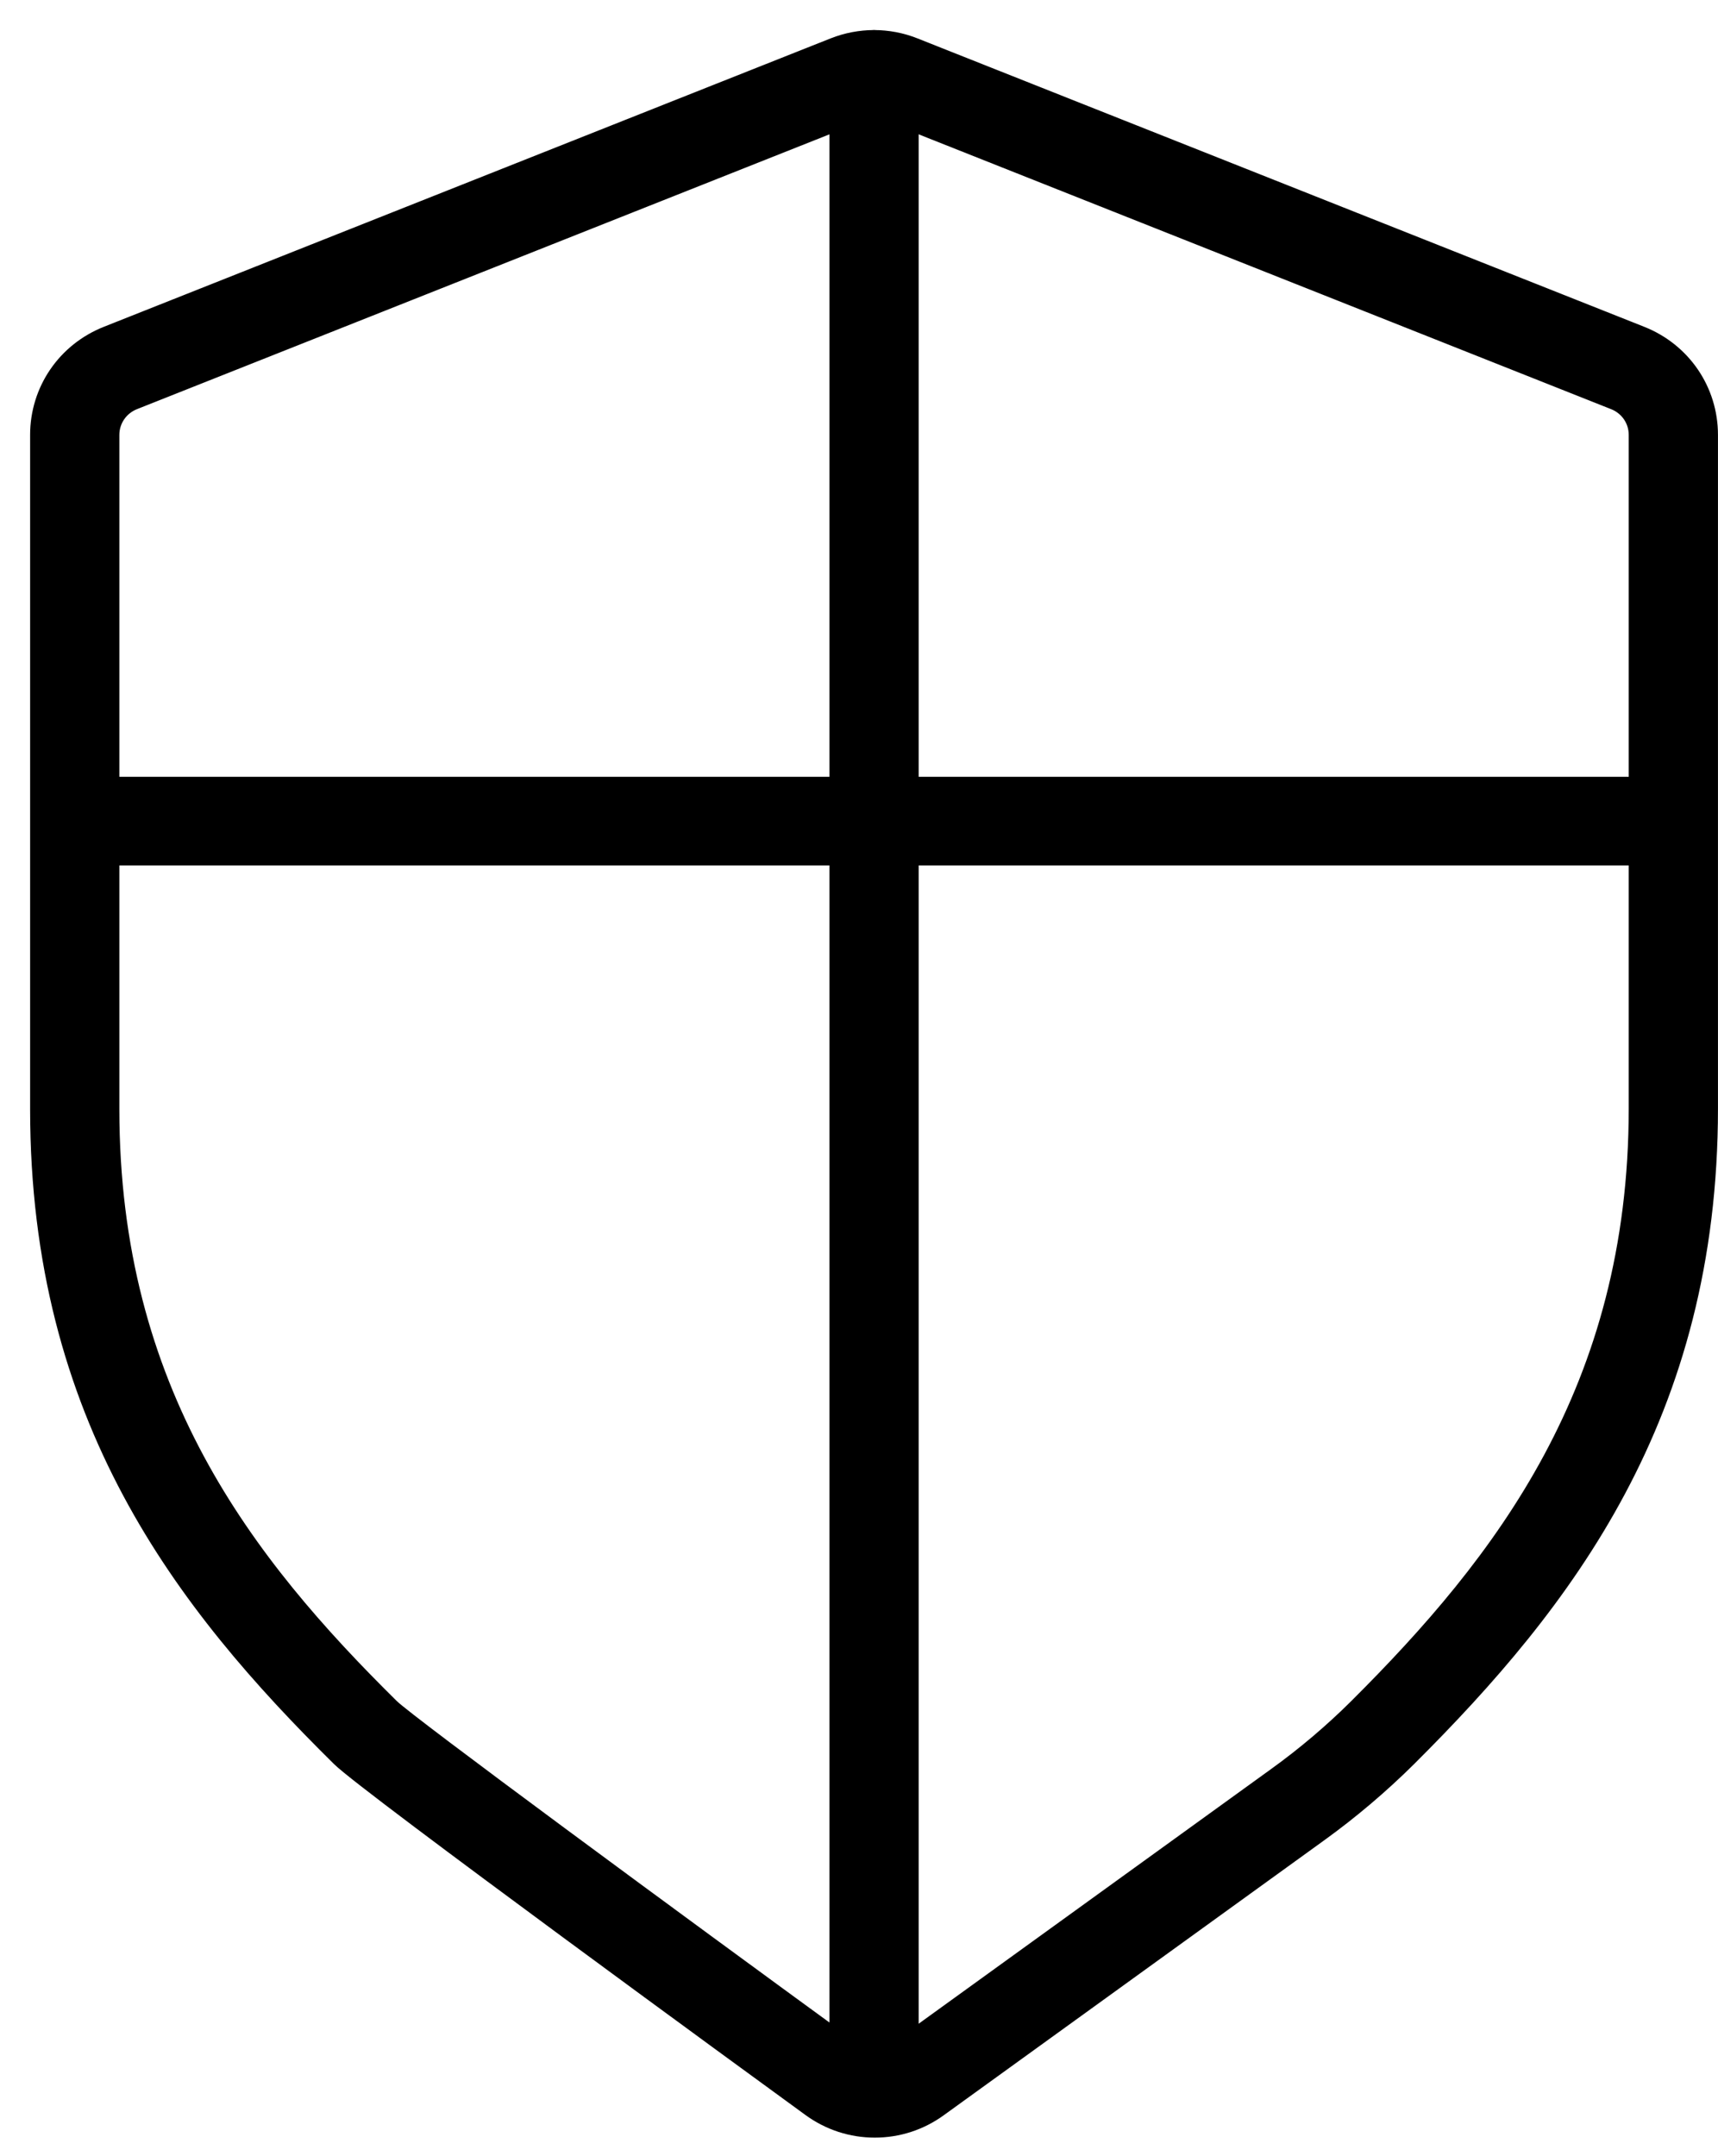 <?xml version="1.0" encoding="UTF-8"?>
<svg width="55px" height="69px" viewBox="0 0 55 69" version="1.1" xmlns="http://www.w3.org/2000/svg" xmlns:xlink="http://www.w3.org/1999/xlink">
    <!-- Generator: Sketch 54.1 (76490) - https://sketchapp.com -->
    <title>Group 25</title>
    <desc>Created with Sketch.</desc>
    <g id="UI" stroke="none" stroke-width="1" fill="none" fill-rule="evenodd">
        <g id="D03-Il-DMannosio" transform="translate(-337, -1434)">
            <g id="Group-25" transform="translate(338, 1435)">
                <path d="M26.982,2.232 C26.798,2.232 26.613,2.267 26.438,2.336 L3.177,11.563 C2.613,11.786 2.25,12.318 2.25,12.918 L2.25,34.488 C2.25,43.644 6.601,49.199 11.303,53.839 C11.895,54.421 20.717,60.904 26.139,64.853 C26.656,65.228 27.353,65.228 27.872,64.851 L40.039,56.062 C40.967,55.392 41.848,54.646 42.659,53.841 C47.361,49.157 51.713,43.565 51.713,34.465 L51.713,12.919 C51.714,12.318 51.351,11.786 50.787,11.564 C50.787,11.563 50.787,11.563 50.786,11.563 L27.524,2.335 C27.35,2.267 27.165,2.232 26.982,2.232 M27.005,66.835 C26.347,66.835 25.689,66.632 25.126,66.224 C23.679,65.169 10.966,55.904 10.095,55.046 C5.129,50.145 0.536,44.264 0.536,34.488 L0.536,12.919 C0.535,11.618 1.322,10.466 2.541,9.984 L25.803,0.757 C26.564,0.457 27.399,0.456 28.16,0.756 L51.422,9.984 C52.642,10.466 53.428,11.618 53.427,12.92 L53.427,34.465 C53.427,44.182 48.835,50.097 43.873,55.042 C42.998,55.91 42.048,56.716 41.048,57.437 L28.882,66.225 C28.321,66.632 27.663,66.835 27.005,66.835" id="Fill-1" fill="#000000"></path>
                <path d="M26.982,2.232 C26.798,2.232 26.613,2.267 26.438,2.336 L3.177,11.563 C2.613,11.786 2.25,12.318 2.25,12.918 L2.25,34.488 C2.25,43.644 6.601,49.199 11.303,53.839 C11.895,54.421 20.717,60.904 26.139,64.853 C26.656,65.228 27.353,65.228 27.872,64.851 L40.039,56.062 C40.967,55.392 41.848,54.646 42.659,53.841 C47.361,49.157 51.713,43.565 51.713,34.465 L51.713,12.919 C51.714,12.318 51.351,11.786 50.787,11.564 C50.787,11.563 50.787,11.563 50.786,11.563 L27.524,2.335 C27.35,2.267 27.165,2.232 26.982,2.232 Z M27.005,66.835 C26.347,66.835 25.689,66.632 25.126,66.224 C23.679,65.169 10.966,55.904 10.095,55.046 C5.129,50.145 0.536,44.264 0.536,34.488 L0.536,12.919 C0.535,11.618 1.322,10.466 2.541,9.984 L25.803,0.757 C26.564,0.457 27.399,0.456 28.16,0.756 L51.422,9.984 C52.642,10.466 53.428,11.618 53.427,12.92 L53.427,34.465 C53.427,44.182 48.835,50.097 43.873,55.042 C42.998,55.91 42.048,56.716 41.048,57.437 L28.882,66.225 C28.321,66.632 27.663,66.835 27.005,66.835 Z" id="Stroke-3" stroke="#000000" stroke-width="0.5"></path>
                <path d="M26.982,2.55 C26.837,2.55 26.694,2.578 26.557,2.632 L3.297,11.859 C2.856,12.033 2.571,12.449 2.571,12.918 L2.571,34.488 C2.571,43.527 6.877,49.022 11.529,53.614 C12.078,54.153 20.515,60.361 26.33,64.596 C26.733,64.889 27.278,64.889 27.681,64.594 L39.849,55.805 C40.765,55.145 41.633,54.408 42.431,53.616 C47.085,48.979 51.392,43.45 51.392,34.465 L51.392,12.919 C51.393,12.449 51.108,12.033 50.668,11.86 L27.405,2.631 C27.269,2.578 27.127,2.55 26.982,2.55 M27.004,65.453 C26.635,65.453 26.265,65.339 25.95,65.11 C22.043,62.265 11.757,54.735 11.076,54.066 C6.325,49.377 1.929,43.76 1.929,34.488 L1.929,12.918 C1.929,12.186 2.372,11.537 3.058,11.266 L26.319,2.04 C26.745,1.871 27.221,1.872 27.643,2.04 L50.906,11.267 C51.591,11.537 52.035,12.186 52.035,12.92 L52.035,34.465 C52.035,43.681 47.637,49.332 42.886,54.066 C42.064,54.882 41.17,55.641 40.228,56.32 L28.061,65.11 C27.746,65.338 27.375,65.453 27.004,65.453 M26.982,0.85 C26.623,0.85 26.264,0.918 25.921,1.053 L2.661,10.279 C1.563,10.713 0.856,11.749 0.857,12.919 L0.857,34.488 C0.857,44.148 5.406,49.969 10.322,54.82 C11.02,55.508 20.076,62.151 25.317,65.967 C26.306,66.685 27.7,66.685 28.693,65.967 L40.858,57.179 C41.845,56.468 42.783,55.673 43.646,54.817 C48.559,49.921 53.106,44.065 53.106,34.465 L53.106,12.92 C53.107,11.75 52.4,10.714 51.303,10.279 L28.04,1.052 C27.699,0.918 27.341,0.85 26.982,0.85 M27.005,67.154 C26.259,67.154 25.543,66.921 24.937,66.481 C23.487,65.427 10.762,56.152 9.868,55.272 C4.854,50.323 0.214,44.381 0.214,34.488 L0.214,12.919 C0.213,11.486 1.08,10.218 2.422,9.688 L25.683,0.461 C26.521,0.13 27.443,0.129 28.278,0.46 L51.541,9.688 C52.884,10.218 53.75,11.487 53.749,12.92 L53.749,34.465 C53.749,44.296 49.112,50.274 44.101,55.267 C43.214,56.147 42.25,56.964 41.237,57.694 L29.072,66.482 C28.466,66.922 27.751,67.154 27.005,67.154" id="Fill-5" fill="#000000"></path>
                <path d="M26.982,2.55 C26.837,2.55 26.694,2.578 26.557,2.632 L3.297,11.859 C2.856,12.033 2.571,12.449 2.571,12.918 L2.571,34.488 C2.571,43.527 6.877,49.022 11.529,53.614 C12.078,54.153 20.515,60.361 26.33,64.596 C26.733,64.889 27.278,64.889 27.681,64.594 L39.849,55.805 C40.765,55.145 41.633,54.408 42.431,53.616 C47.085,48.979 51.392,43.45 51.392,34.465 L51.392,12.919 C51.393,12.449 51.108,12.033 50.668,11.86 L27.405,2.631 C27.269,2.578 27.127,2.55 26.982,2.55 Z M27.004,65.453 C26.635,65.453 26.265,65.339 25.95,65.11 C22.043,62.265 11.757,54.735 11.076,54.066 C6.325,49.377 1.929,43.76 1.929,34.488 L1.929,12.918 C1.929,12.186 2.372,11.537 3.058,11.266 L26.319,2.04 C26.745,1.871 27.221,1.872 27.643,2.04 L50.906,11.267 C51.591,11.537 52.035,12.186 52.035,12.92 L52.035,34.465 C52.035,43.681 47.637,49.332 42.886,54.066 C42.064,54.882 41.17,55.641 40.228,56.32 L28.061,65.11 C27.746,65.338 27.375,65.453 27.004,65.453 Z M26.982,0.85 C26.623,0.85 26.264,0.918 25.921,1.053 L2.661,10.279 C1.563,10.713 0.856,11.749 0.857,12.919 L0.857,34.488 C0.857,44.148 5.406,49.969 10.322,54.82 C11.02,55.508 20.076,62.151 25.317,65.967 C26.306,66.685 27.7,66.685 28.693,65.967 L40.858,57.179 C41.845,56.468 42.783,55.673 43.646,54.817 C48.559,49.921 53.106,44.065 53.106,34.465 L53.106,12.92 C53.107,11.75 52.4,10.714 51.303,10.279 L28.04,1.052 C27.699,0.918 27.341,0.85 26.982,0.85 Z M27.005,67.154 C26.259,67.154 25.543,66.921 24.937,66.481 C23.487,65.427 10.762,56.152 9.868,55.272 C4.854,50.323 0.214,44.381 0.214,34.488 L0.214,12.919 C0.213,11.486 1.08,10.218 2.422,9.688 L25.683,0.461 C26.521,0.13 27.443,0.129 28.278,0.46 L51.541,9.688 C52.884,10.218 53.75,11.487 53.749,12.92 L53.749,34.465 C53.749,44.296 49.112,50.274 44.101,55.267 C43.214,56.147 42.25,56.964 41.237,57.694 L29.072,66.482 C28.466,66.922 27.751,67.154 27.005,67.154 Z" id="Stroke-7" stroke="#000000" stroke-width="0.5"></path>
                <path d="M26.982,65.948 C26.508,65.948 26.124,65.567 26.124,65.098 L26.124,1.383 C26.124,0.913 26.508,0.533 26.982,0.533 C27.455,0.533 27.839,0.913 27.839,1.383 L27.839,65.098 C27.839,65.567 27.455,65.948 26.982,65.948" id="Fill-9" fill="#000000"></path>
                <path d="M26.982,65.948 C26.508,65.948 26.124,65.567 26.124,65.098 L26.124,1.383 C26.124,0.913 26.508,0.533 26.982,0.533 C27.455,0.533 27.839,0.913 27.839,1.383 L27.839,65.098 C27.839,65.567 27.455,65.948 26.982,65.948 Z" id="Stroke-11" stroke="#000000" stroke-width="0.5"></path>
                <path d="M26.982,0.851 C26.686,0.851 26.446,1.089 26.446,1.383 L26.446,65.098 C26.446,65.391 26.686,65.629 26.982,65.629 C27.277,65.629 27.517,65.391 27.517,65.098 L27.517,1.383 C27.517,1.089 27.277,0.851 26.982,0.851 M26.982,66.266 C26.332,66.266 25.803,65.742 25.803,65.098 L25.803,1.383 C25.803,0.738 26.332,0.214 26.982,0.214 C27.631,0.214 28.16,0.738 28.16,1.383 L28.16,65.098 C28.16,65.742 27.631,66.266 26.982,66.266" id="Fill-13" fill="#000000"></path>
                <path d="M26.982,0.851 C26.686,0.851 26.446,1.089 26.446,1.383 L26.446,65.098 C26.446,65.391 26.686,65.629 26.982,65.629 C27.277,65.629 27.517,65.391 27.517,65.098 L27.517,1.383 C27.517,1.089 27.277,0.851 26.982,0.851 Z M26.982,66.266 C26.332,66.266 25.803,65.742 25.803,65.098 L25.803,1.383 C25.803,0.738 26.332,0.214 26.982,0.214 C27.631,0.214 28.16,0.738 28.16,1.383 L28.16,65.098 C28.16,65.742 27.631,66.266 26.982,66.266 Z" id="Stroke-15" stroke="#000000" stroke-width="0.5"></path>
                <path d="M52.537,26.126 L1.672,26.126 C1.198,26.126 0.815,25.745 0.815,25.276 C0.815,24.806 1.198,24.426 1.672,24.426 L52.537,24.426 C53.01,24.426 53.394,24.806 53.394,25.276 C53.394,25.745 53.01,26.126 52.537,26.126" id="Fill-17" fill="#000000"></path>
                <path d="M52.537,26.126 L1.672,26.126 C1.198,26.126 0.815,25.745 0.815,25.276 C0.815,24.806 1.198,24.426 1.672,24.426 L52.537,24.426 C53.01,24.426 53.394,24.806 53.394,25.276 C53.394,25.745 53.01,26.126 52.537,26.126 Z" id="Stroke-19" stroke="#000000" stroke-width="0.5"></path>
                <path d="M1.672,24.744 C1.376,24.744 1.136,24.982 1.136,25.276 C1.136,25.569 1.376,25.807 1.672,25.807 L52.537,25.807 C52.832,25.807 53.072,25.569 53.072,25.276 C53.072,24.982 52.832,24.744 52.537,24.744 L1.672,24.744 Z M52.537,26.444 L1.672,26.444 C1.022,26.444 0.493,25.92 0.493,25.276 C0.493,24.631 1.022,24.107 1.672,24.107 L52.537,24.107 C53.187,24.107 53.715,24.631 53.715,25.276 C53.715,25.92 53.187,26.444 52.537,26.444 L52.537,26.444 Z" id="Fill-21" fill="#000000"></path>
                <path d="M1.672,24.744 C1.376,24.744 1.136,24.982 1.136,25.276 C1.136,25.569 1.376,25.807 1.672,25.807 L52.537,25.807 C52.832,25.807 53.072,25.569 53.072,25.276 C53.072,24.982 52.832,24.744 52.537,24.744 L1.672,24.744 Z M52.537,26.444 L1.672,26.444 C1.022,26.444 0.493,25.92 0.493,25.276 C0.493,24.631 1.022,24.107 1.672,24.107 L52.537,24.107 C53.187,24.107 53.715,24.631 53.715,25.276 C53.715,25.92 53.187,26.444 52.537,26.444 Z" id="Stroke-23" stroke="#000000" stroke-width="0.5"></path>
            </g>
        </g>
    </g>
</svg>